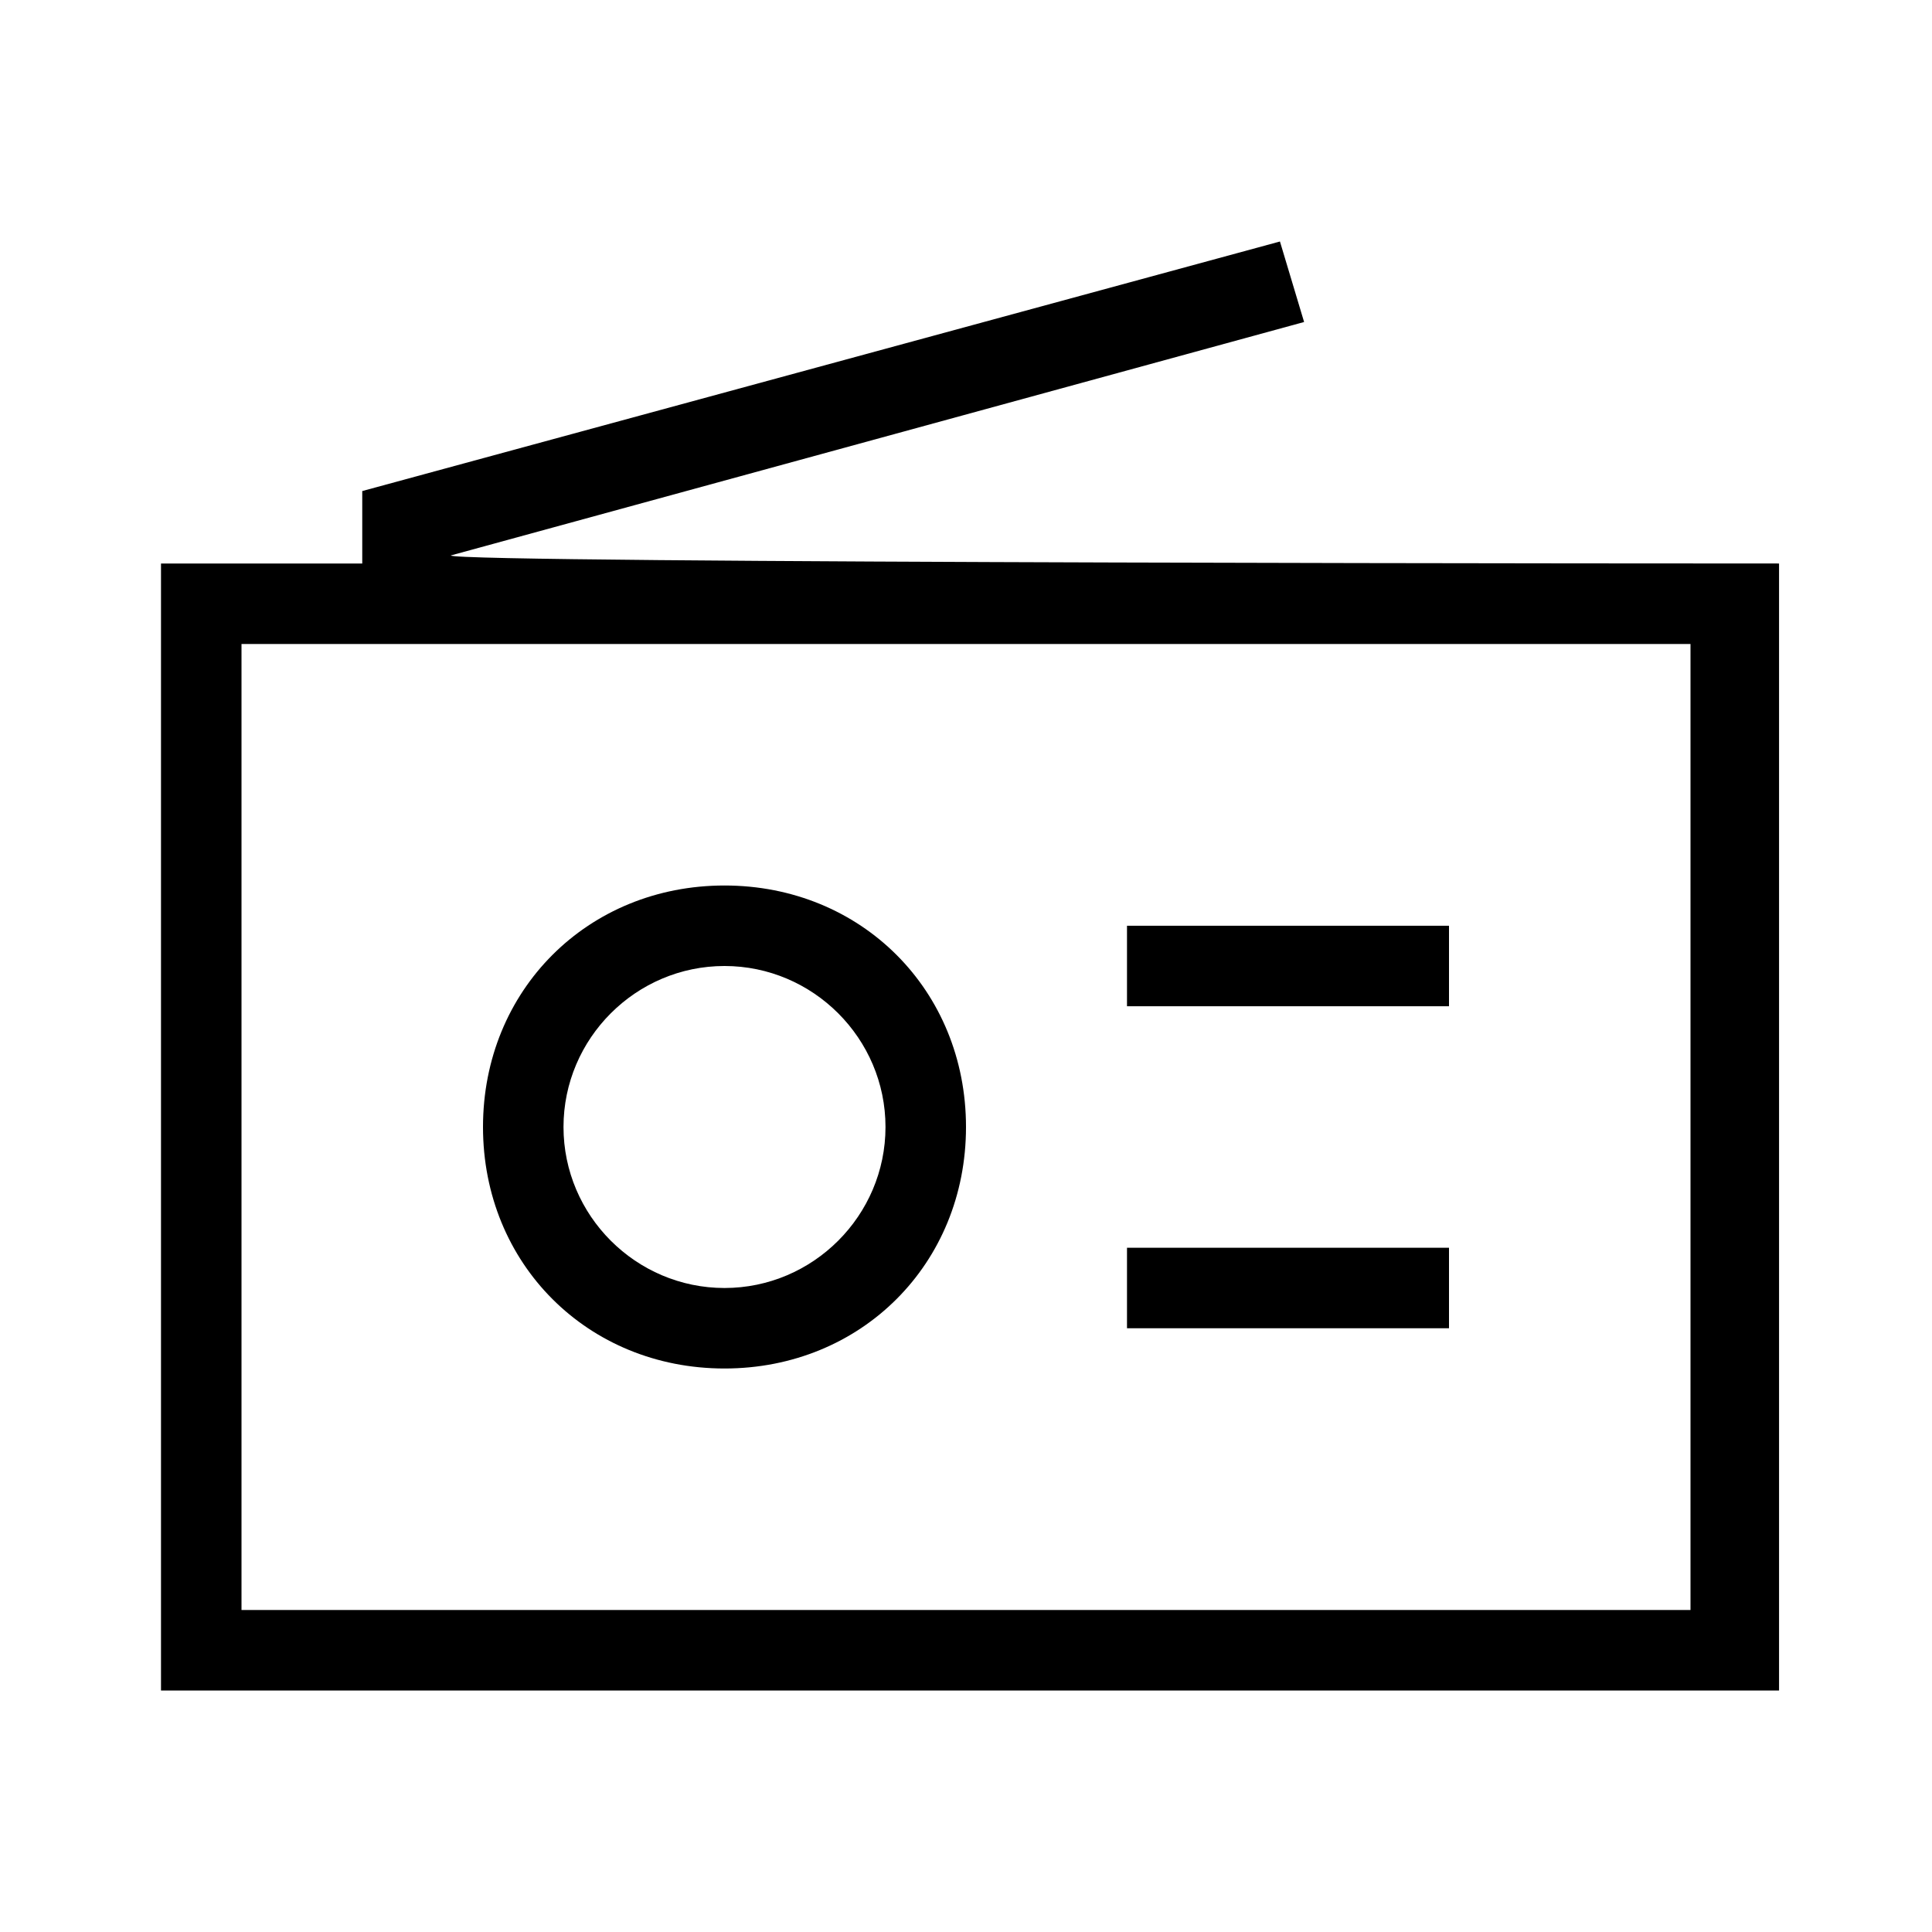 <?xml version="1.0" encoding="UTF-8"?><svg id="Layer_2" xmlns="http://www.w3.org/2000/svg" viewBox="0 0 24 24"><g id="_1px"><g id="radio"><rect id="light_devicesandhardware_radio_background" width="24" height="24" style="fill:none;"/><path id="Vector_478_Stroke_" d="m18,12.5h-4v-1h4v1Z"/><path id="Vector_479_Stroke_3" d="m18,16.5h-4v-1h4v1Z"/><path id="Ellipse_65_Stroke_" d="m9,17c-1.7,0-3-1.3-3-3s1.3-3,3-3,3,1.3,3,3-1.3,3-3,3Zm0-5c-1.1,0-2,.9-2,2s.9,2,2,2,2-.9,2-2-.9-2-2-2Z"/><path id="Union-27" d="m22,21H2V7h2.5v-.9l11.4-3.1.3,1-10.6,2.9h0c0,.1,16.5.1,16.5.1v14h0ZM3,8v12h18v-12H3Z"/></g></g></svg>